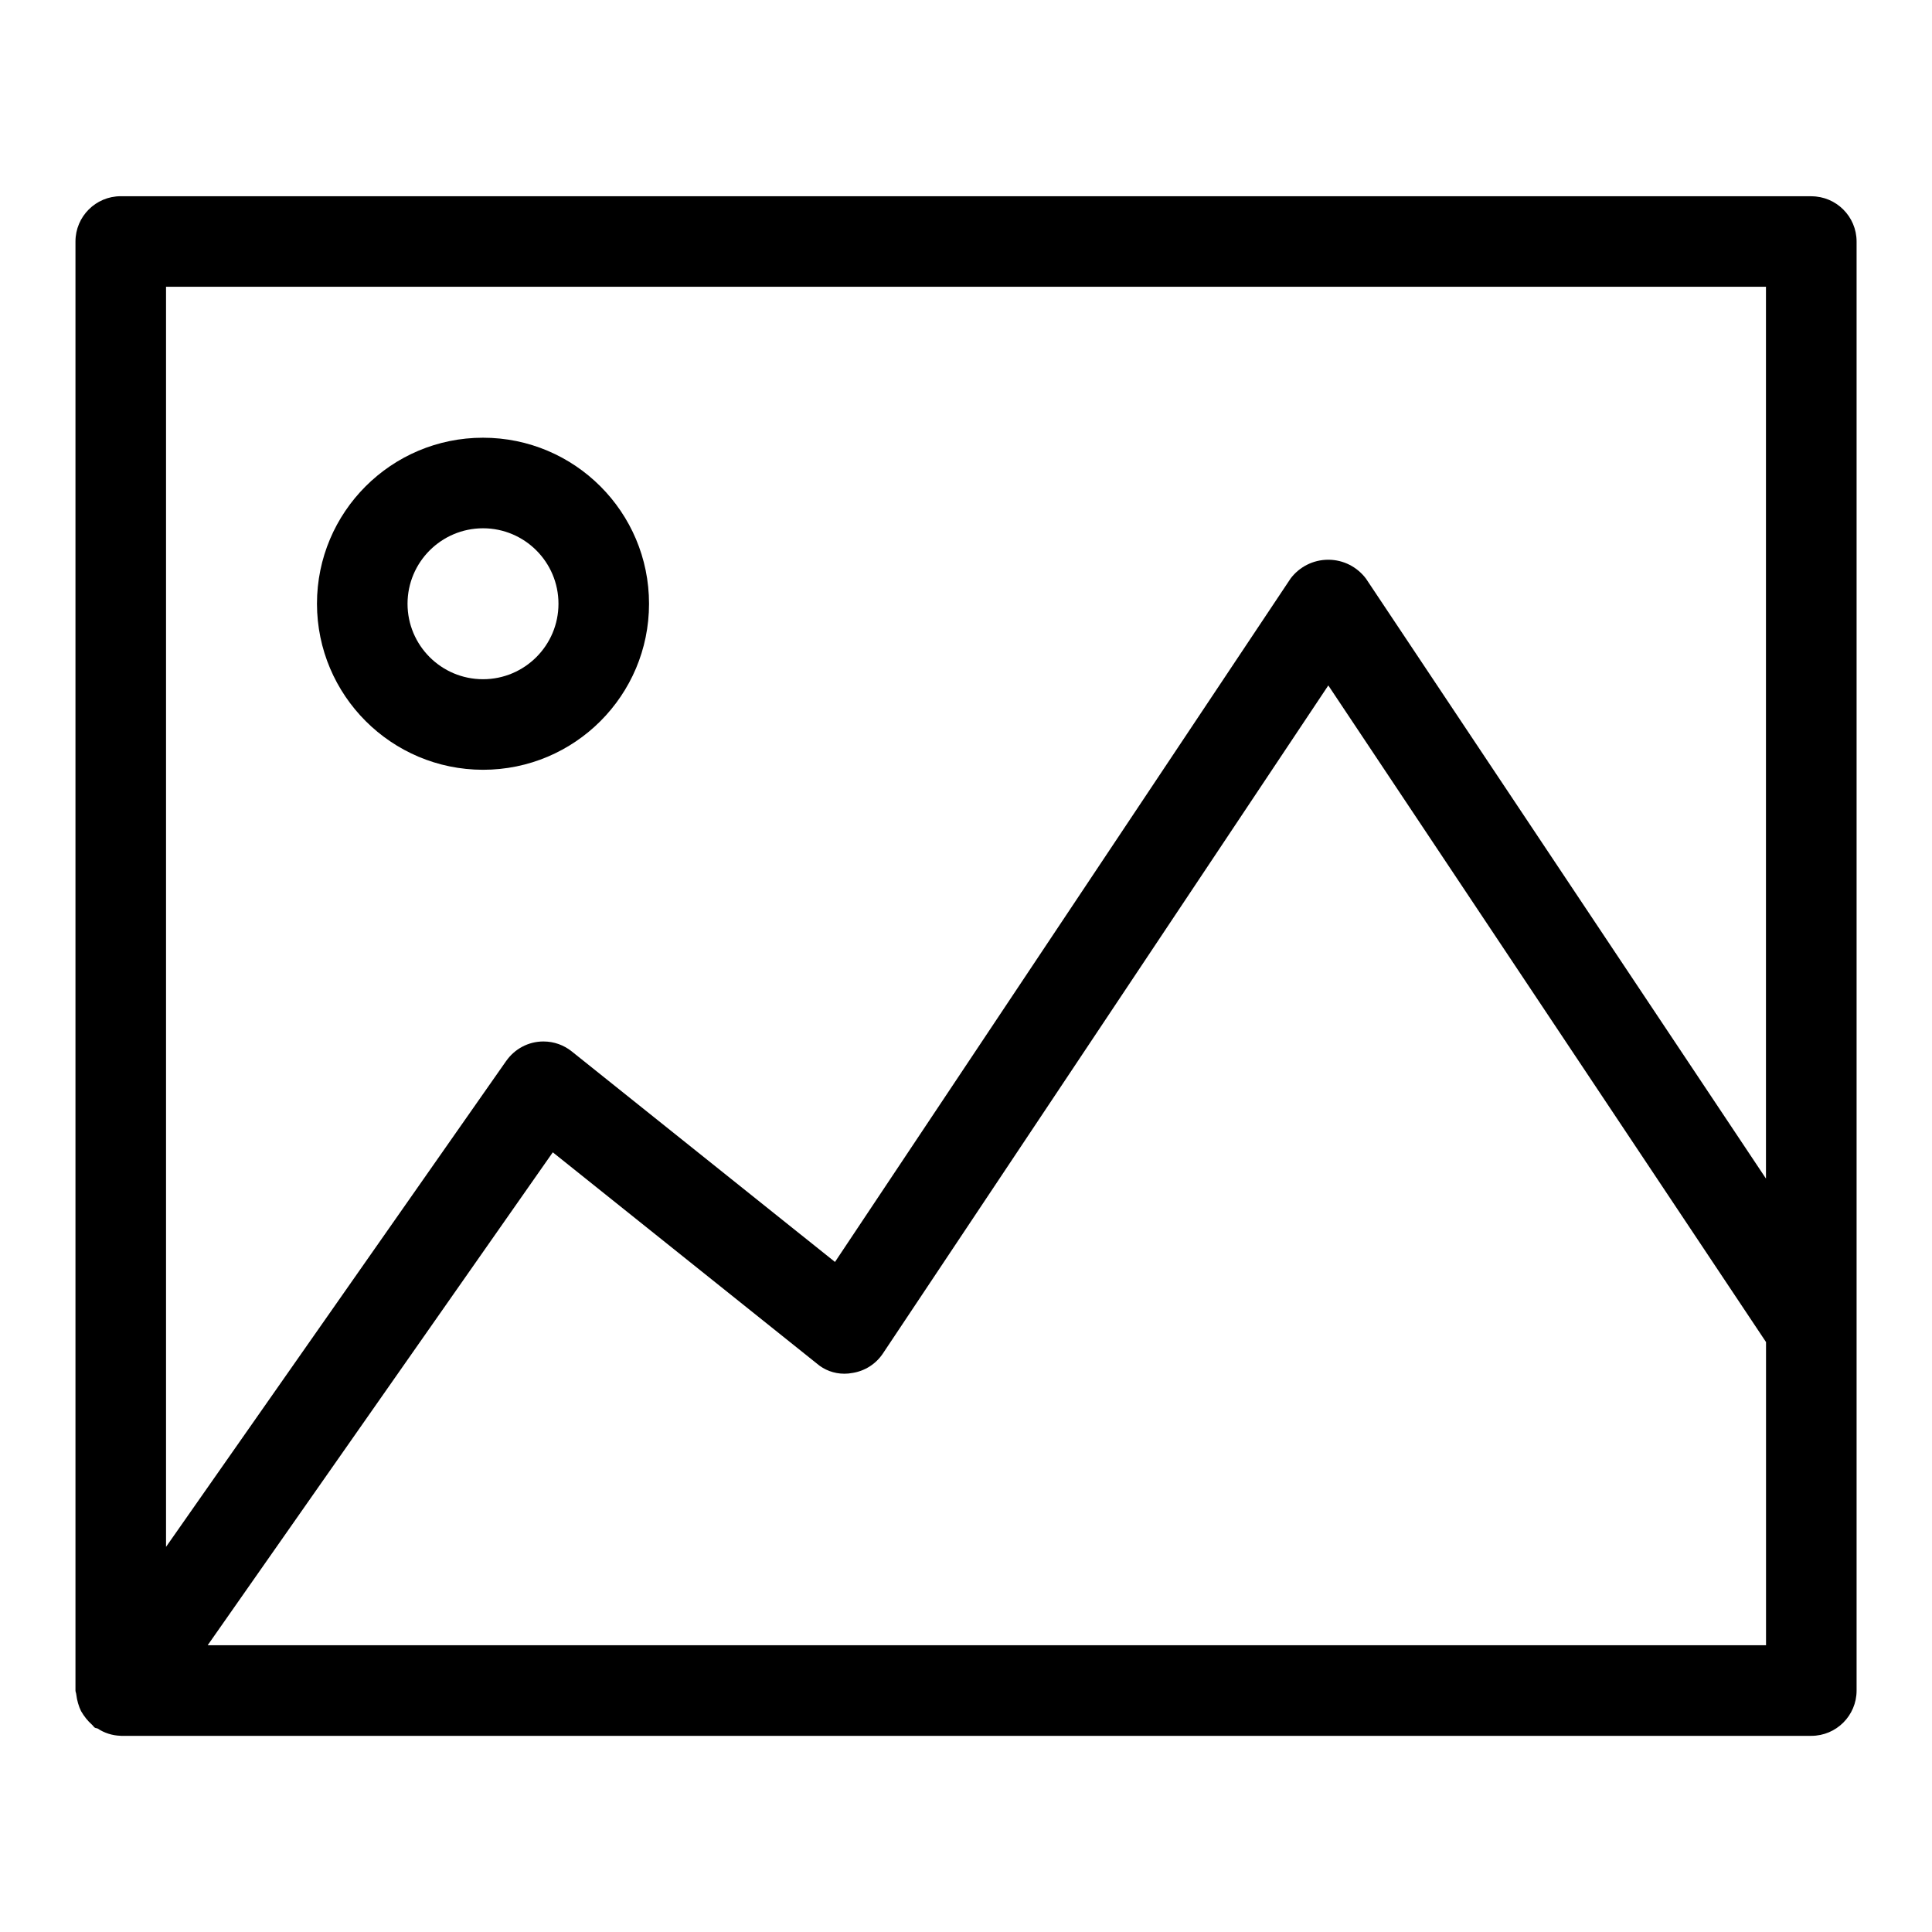<?xml version="1.0" encoding="utf-8"?>
<!-- Uploaded to: SVG Repo, www.svgrepo.com, Generator: SVG Repo Mixer Tools -->
<svg fill="#000000" width="800px" height="800px" viewBox="0 0 32 32" version="1.1" xmlns="http://www.w3.org/2000/svg">
<title>image</title>
<path d="M30 3.25h-28c-0.414 0-0.75 0.336-0.75 0.75v0 24c0 0.022 0.011 0.041 0.013 0.063 0.012 0.103 0.040 0.198 0.082 0.284l-0.002-0.005c0.050 0.087 0.11 0.162 0.181 0.225l0.001 0.001c0.017 0.015 0.027 0.035 0.046 0.048 0.015 0.010 0.033 0.006 0.048 0.015 0.107 0.071 0.238 0.115 0.378 0.119l0.001 0 0.002 0.001h28.001c0.414-0 0.75-0.336 0.75-0.75v0-24c-0-0.414-0.336-0.75-0.75-0.75v0zM29.25 4.75v14.771l-6.625-9.937c-0.144-0.191-0.37-0.313-0.625-0.313s-0.481 0.122-0.624 0.311l-0.001 0.002-7.545 11.318-4.361-3.488c-0.127-0.102-0.29-0.164-0.468-0.164-0.253 0-0.477 0.126-0.613 0.318l-0.002 0.002-5.636 8.051v-20.871zM3.44 27.25l5.716-8.164 4.375 3.5c0.121 0.104 0.28 0.167 0.454 0.167 0.046 0 0.091-0.004 0.135-0.013l-0.004 0.001c0.214-0.033 0.394-0.153 0.507-0.322l0.002-0.003 7.376-11.063 7.25 10.876v5.021zM8 12.75c1.519 0 2.75-1.231 2.75-2.75s-1.231-2.75-2.75-2.75c-1.519 0-2.75 1.231-2.75 2.75v0c0.002 1.518 1.232 2.748 2.75 2.75h0zM8 8.75c0.69 0 1.25 0.56 1.25 1.25s-0.56 1.25-1.25 1.25c-0.69 0-1.25-0.56-1.25-1.25v0c0.001-0.69 0.56-1.249 1.25-1.25h0z"></path>
</svg>